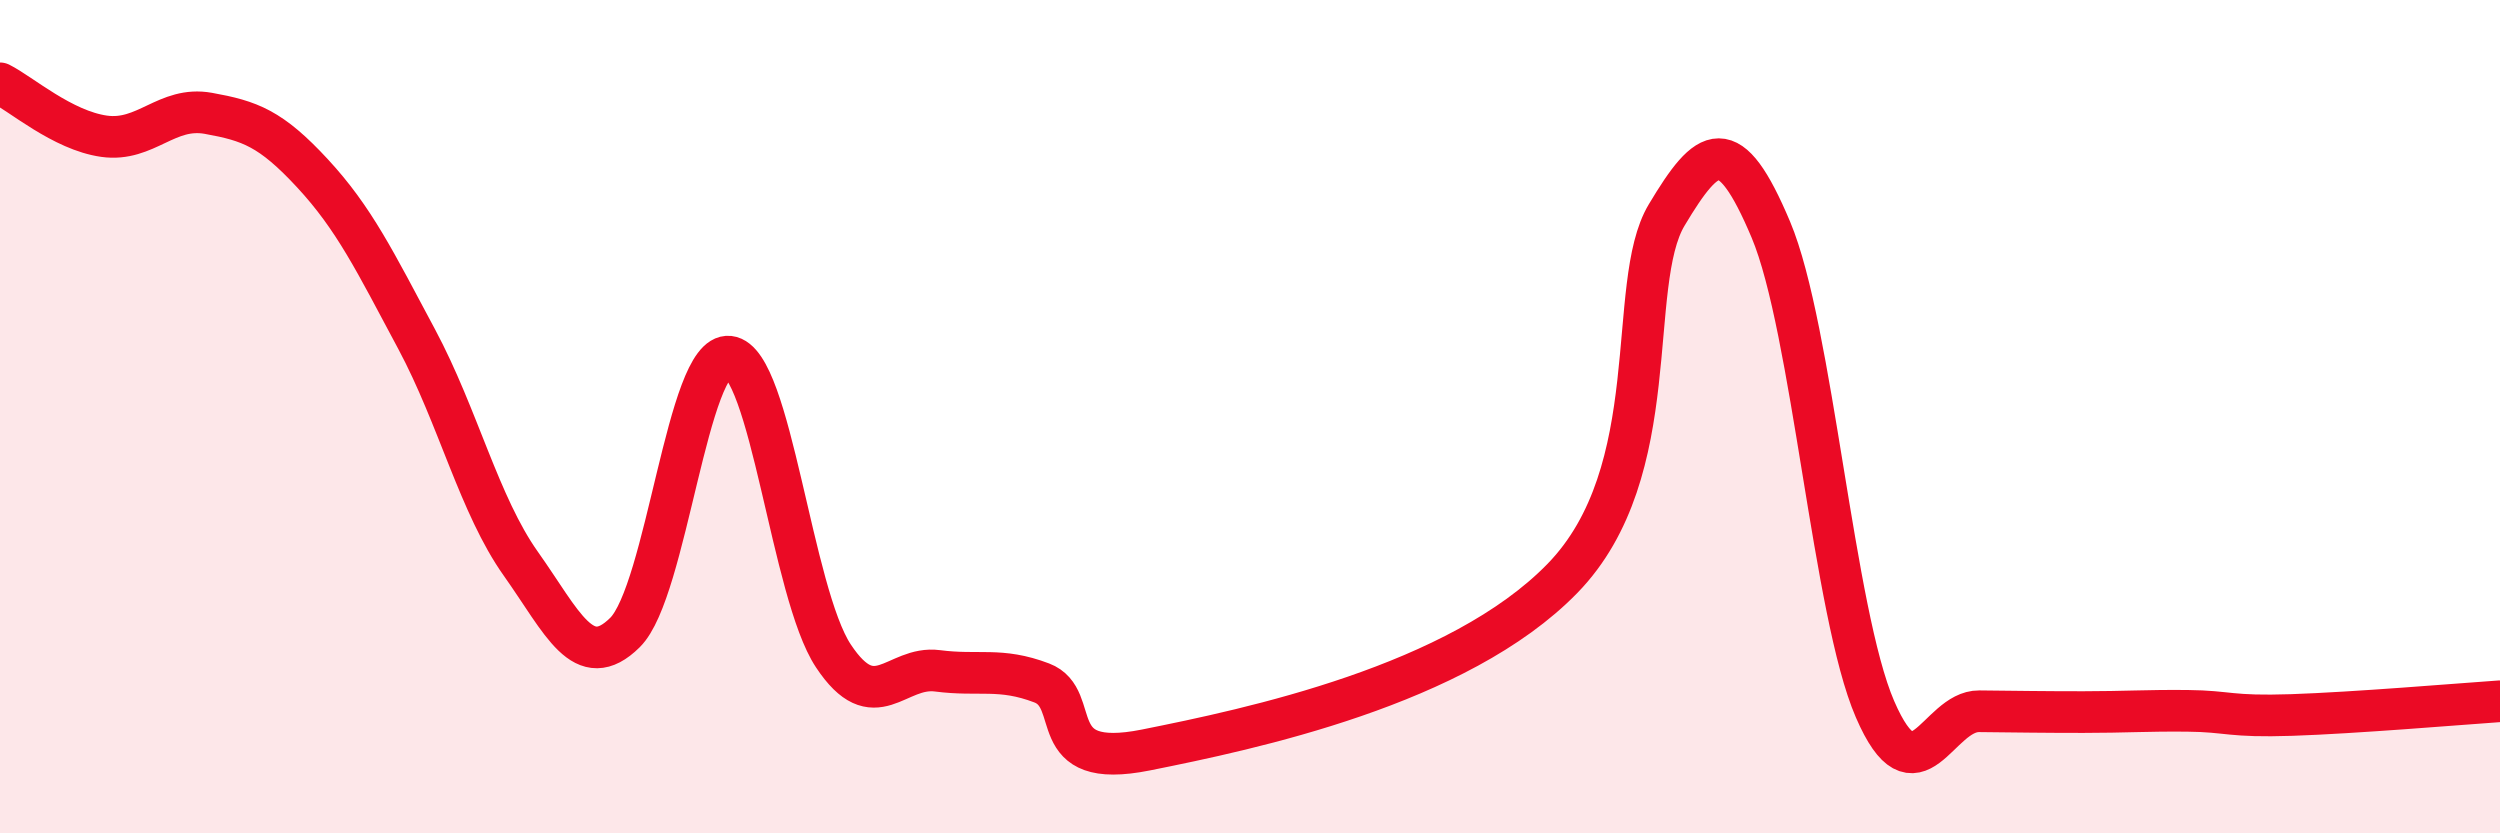 
    <svg width="60" height="20" viewBox="0 0 60 20" xmlns="http://www.w3.org/2000/svg">
      <path
        d="M 0,2 C 0.5,2.25 1.5,3.13 2.5,3.27 C 3.5,3.41 4,2.54 5,2.72 C 6,2.9 6.5,3.08 7.5,4.16 C 8.5,5.24 9,6.27 10,8.14 C 11,10.01 11.5,12.12 12.5,13.53 C 13.5,14.94 14,16.17 15,15.18 C 16,14.19 16.5,8.45 17.5,8.56 C 18.5,8.67 19,14.23 20,15.74 C 21,17.25 21.5,15.97 22.5,16.1 C 23.5,16.23 24,16.01 25,16.39 C 26,16.77 25,18.5 27.5,18 C 30,17.5 35,16.45 37.5,13.88 C 40,11.31 39,6.83 40,5.16 C 41,3.49 41.5,3.14 42.5,5.51 C 43.5,7.88 44,14.71 45,17.02 C 46,19.33 46.5,17.06 47.5,17.07 C 48.5,17.08 49,17.09 50,17.09 C 51,17.09 51.5,17.05 52.5,17.06 C 53.5,17.07 53.5,17.21 55,17.16 C 56.5,17.11 59,16.9 60,16.83L60 20L0 20Z"
        fill="#EB0A25"
        opacity="0.1"
        stroke-linecap="round"
        stroke-linejoin="round"
      />
      <path
        d="M 0,2 C 0.5,2.25 1.5,3.13 2.5,3.27 C 3.5,3.41 4,2.54 5,2.72 C 6,2.9 6.5,3.08 7.5,4.16 C 8.5,5.24 9,6.27 10,8.14 C 11,10.01 11.5,12.12 12.5,13.53 C 13.5,14.94 14,16.17 15,15.18 C 16,14.19 16.5,8.45 17.5,8.56 C 18.5,8.67 19,14.23 20,15.74 C 21,17.25 21.5,15.97 22.5,16.1 C 23.5,16.23 24,16.01 25,16.39 C 26,16.77 25,18.5 27.5,18 C 30,17.5 35,16.45 37.5,13.88 C 40,11.31 39,6.83 40,5.16 C 41,3.49 41.5,3.14 42.5,5.51 C 43.5,7.88 44,14.71 45,17.02 C 46,19.33 46.5,17.06 47.5,17.07 C 48.5,17.08 49,17.09 50,17.09 C 51,17.09 51.5,17.05 52.5,17.06 C 53.5,17.07 53.5,17.21 55,17.16 C 56.5,17.11 59,16.9 60,16.83"
        stroke="#EB0A25"
        stroke-width="1"
        fill="none"
        stroke-linecap="round"
        stroke-linejoin="round"
      />
    </svg>
  